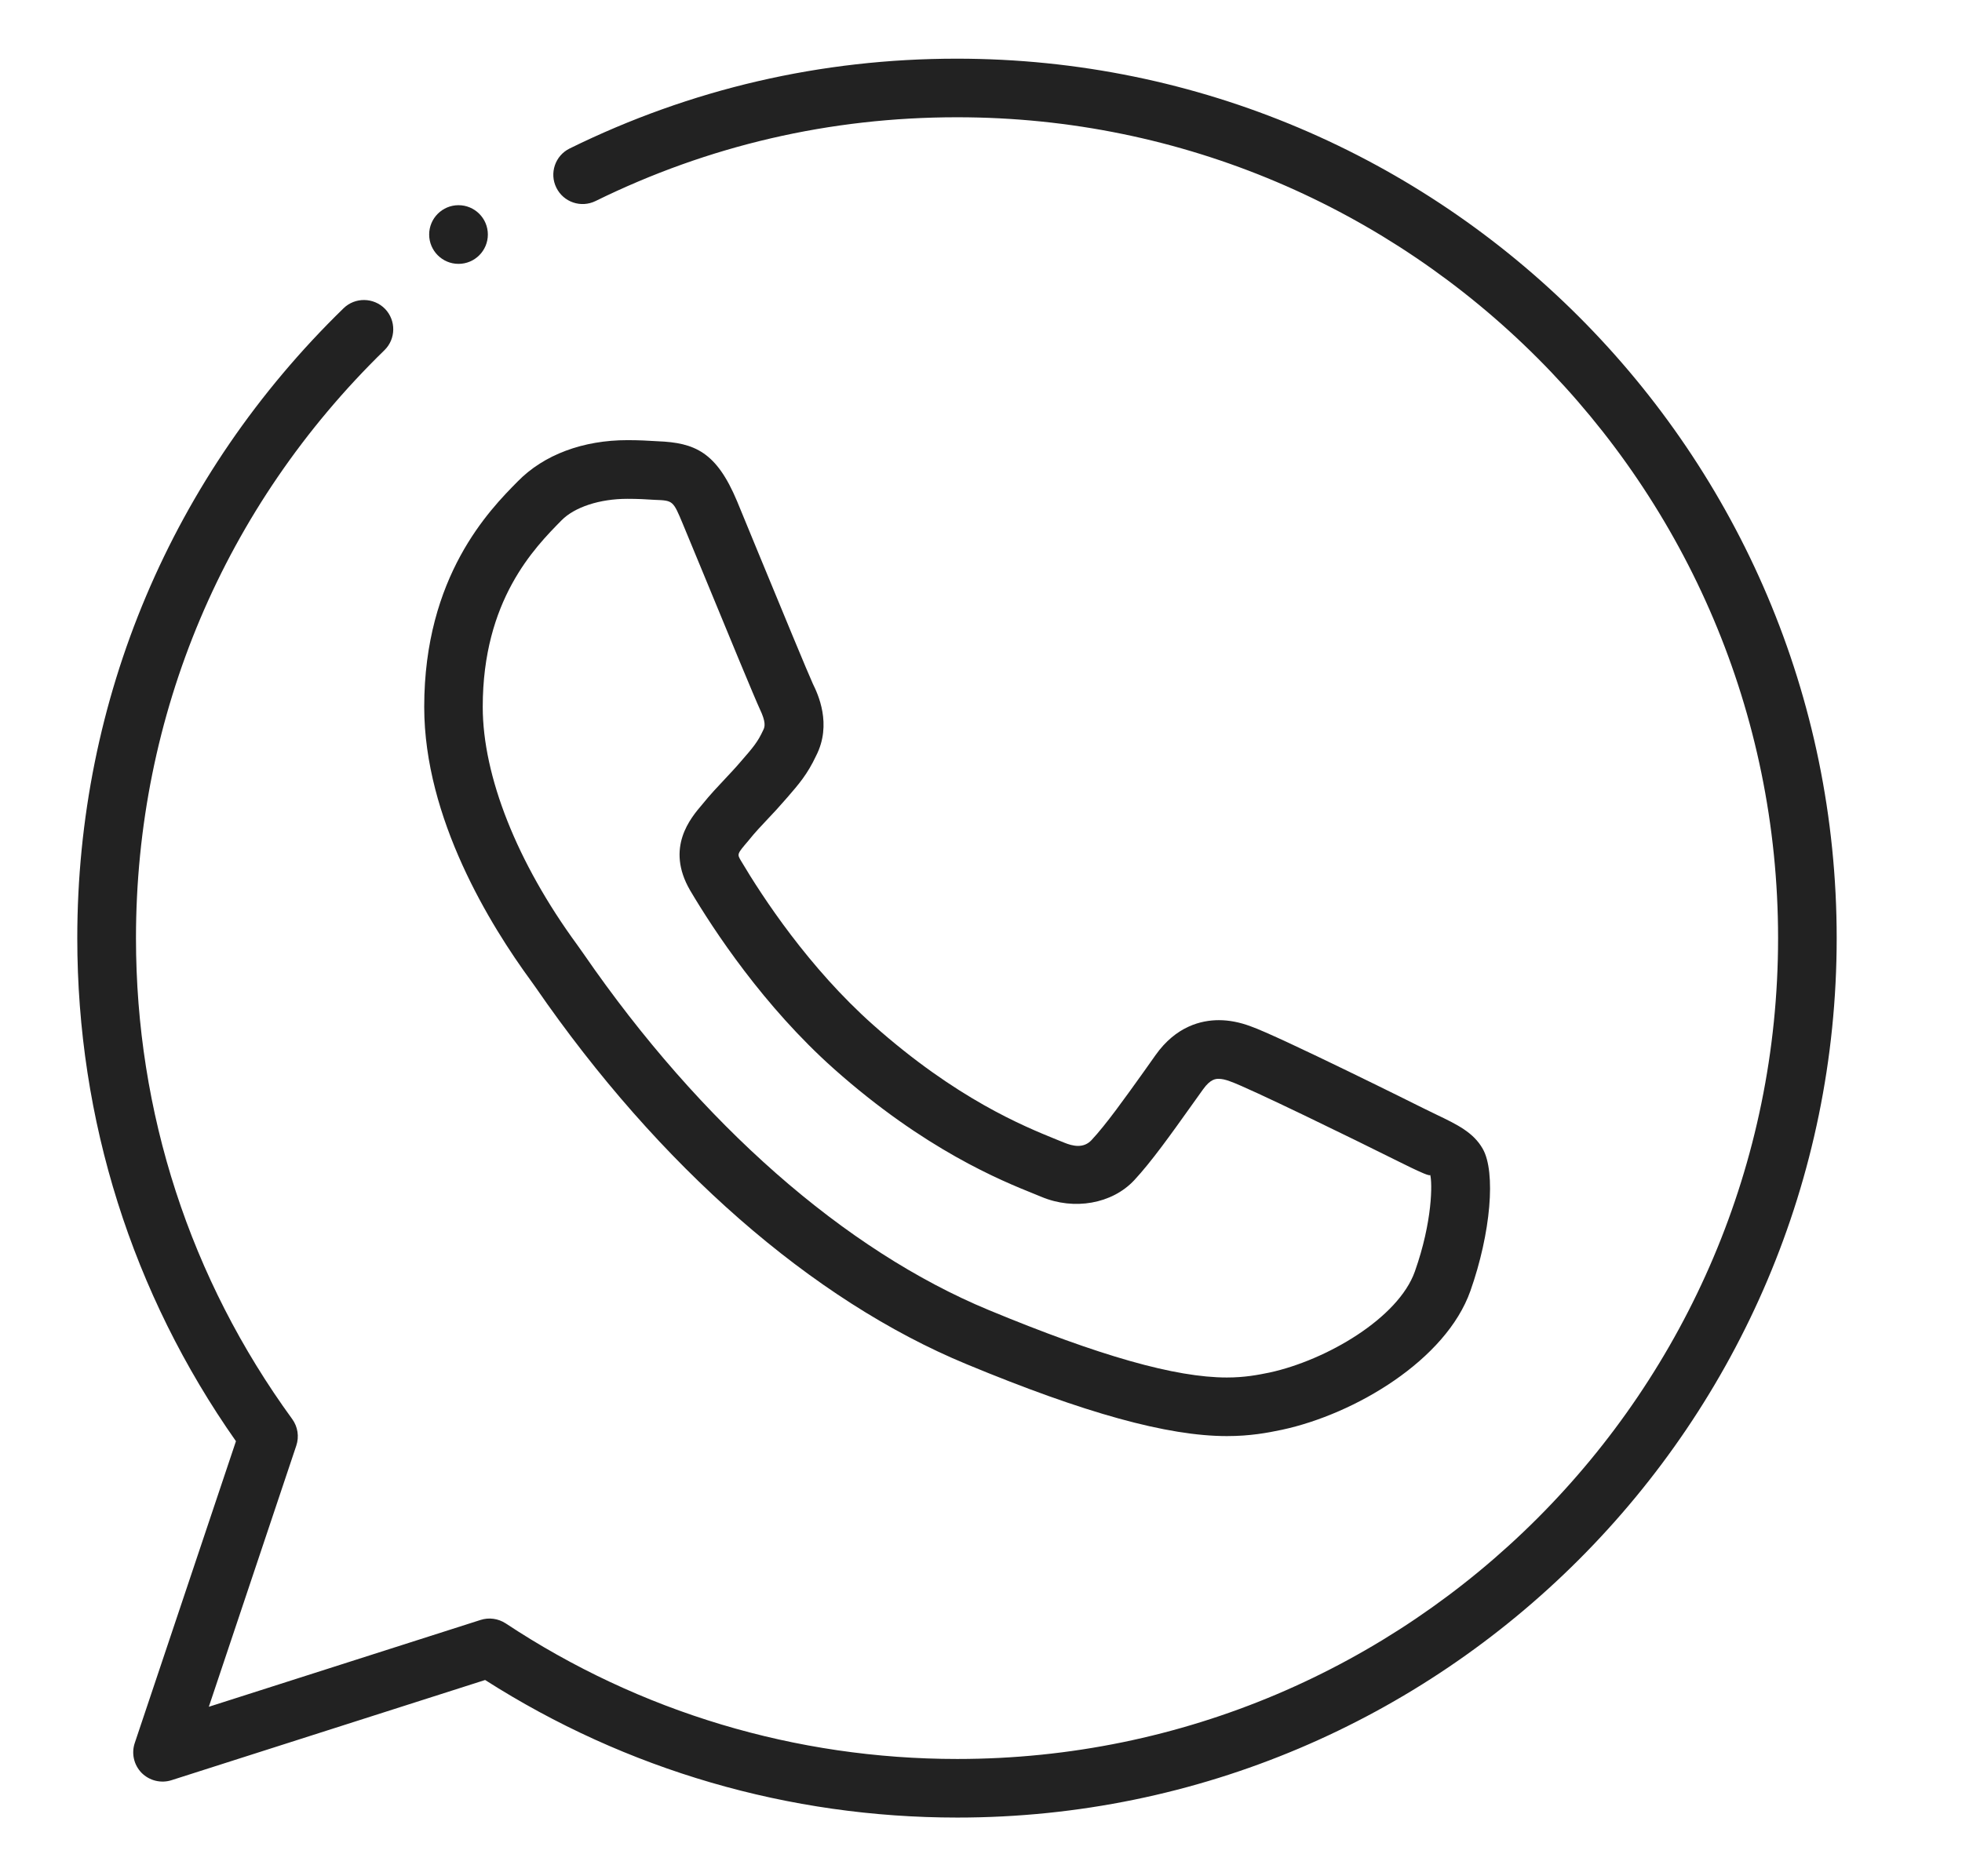 <?xml version="1.0" encoding="UTF-8"?> <svg xmlns="http://www.w3.org/2000/svg" width="23" height="22" viewBox="0 0 23 22" fill="none"> <g clip-path="url(#clip0_351_48)"> <path d="M11.222 21.312C9.25 21.312 7.34 20.755 5.687 19.699L2.01 20.874C1.887 20.913 1.752 20.88 1.66 20.788C1.57 20.696 1.538 20.56 1.58 20.437L2.766 16.899C1.549 15.167 0.906 13.131 0.906 11C0.906 8.198 2.014 5.575 4.027 3.615C4.162 3.483 4.38 3.486 4.513 3.621C4.645 3.757 4.642 3.975 4.506 4.107C2.628 5.937 1.594 8.385 1.594 11C1.594 13.045 2.228 14.995 3.426 16.64C3.491 16.73 3.509 16.846 3.473 16.952L2.448 20.013L5.633 18.995C5.732 18.963 5.84 18.978 5.928 19.035C7.499 20.075 9.329 20.625 11.222 20.625C16.528 20.625 20.844 16.308 20.844 11C20.844 5.693 16.528 1.375 11.222 1.375C11.221 1.375 11.22 1.375 11.219 1.375C9.73 1.375 8.306 1.706 6.982 2.357C6.811 2.441 6.606 2.371 6.522 2.201C6.438 2.032 6.507 1.825 6.678 1.741C8.098 1.042 9.625 0.688 11.216 0.688C16.906 0.688 21.531 5.314 21.531 11C21.531 16.686 16.906 21.312 11.222 21.312Z" fill="#222222"></path> <path d="M14.383 16.839C13.687 16.839 12.717 16.571 11.331 15.996C9.52 15.247 7.726 13.677 6.278 11.576L6.226 11.503C5.747 10.849 4.973 9.596 4.973 8.289C4.973 6.756 5.739 5.979 6.067 5.647C6.376 5.33 6.837 5.161 7.356 5.161C7.486 5.161 7.603 5.167 7.71 5.174C8.146 5.191 8.399 5.301 8.64 5.876L8.889 6.481C9.153 7.121 9.479 7.911 9.529 8.018C9.586 8.134 9.757 8.491 9.567 8.862C9.465 9.079 9.365 9.194 9.228 9.352C9.132 9.463 9.068 9.532 9.003 9.6C8.927 9.681 8.85 9.761 8.773 9.858C8.64 10.014 8.64 10.014 8.685 10.091C8.94 10.521 9.481 11.346 10.234 12.016C11.212 12.886 12.002 13.206 12.381 13.36L12.475 13.398C12.575 13.439 12.701 13.469 12.795 13.369C12.966 13.186 13.181 12.884 13.41 12.564L13.546 12.372C13.786 12.033 14.082 11.962 14.288 11.962C14.408 11.962 14.533 11.986 14.661 12.034C14.981 12.145 16.663 12.983 16.68 12.992L16.842 13.071C17.082 13.186 17.272 13.278 17.381 13.469C17.538 13.742 17.476 14.46 17.237 15.137C16.95 15.948 15.885 16.581 15.028 16.765C14.857 16.801 14.655 16.839 14.383 16.839ZM7.355 5.849C7.03 5.849 6.735 5.946 6.582 6.102C6.265 6.424 5.659 7.038 5.659 8.289C5.659 9.101 6.062 10.116 6.763 11.074L6.843 11.187C8.216 13.179 9.903 14.662 11.593 15.362C12.894 15.901 13.78 16.152 14.382 16.152C14.588 16.152 14.741 16.123 14.882 16.094C15.55 15.949 16.393 15.455 16.586 14.909C16.795 14.319 16.791 13.866 16.766 13.776C16.765 13.797 16.641 13.739 16.541 13.691L16.37 13.607C15.888 13.366 14.642 12.757 14.424 12.681C14.367 12.659 14.323 12.65 14.286 12.65C14.255 12.65 14.191 12.65 14.104 12.772L13.966 12.965C13.725 13.303 13.498 13.622 13.296 13.839C13.036 14.117 12.591 14.194 12.209 14.034L12.121 13.998C11.738 13.844 10.841 13.481 9.775 12.532C8.953 11.799 8.366 10.907 8.09 10.44C7.799 9.939 8.094 9.594 8.236 9.428C8.326 9.316 8.414 9.224 8.502 9.13C8.559 9.069 8.617 9.008 8.676 8.939C8.831 8.761 8.882 8.702 8.948 8.559C8.968 8.52 8.979 8.465 8.908 8.316C8.856 8.206 8.522 7.399 8.253 6.744L8.004 6.142C7.89 5.869 7.89 5.869 7.675 5.861C7.576 5.854 7.471 5.849 7.355 5.849Z" fill="#222222"></path> <path d="M5.375 3.094C5.565 3.094 5.719 2.94 5.719 2.75C5.719 2.56 5.565 2.406 5.375 2.406C5.185 2.406 5.031 2.56 5.031 2.75C5.031 2.94 5.185 3.094 5.375 3.094Z" fill="#222222"></path> </g> <defs> <clipPath id="clip0_351_48"> <rect width="22" height="22" fill="white" transform="translate(0.219)"></rect> </clipPath> </defs> </svg> 